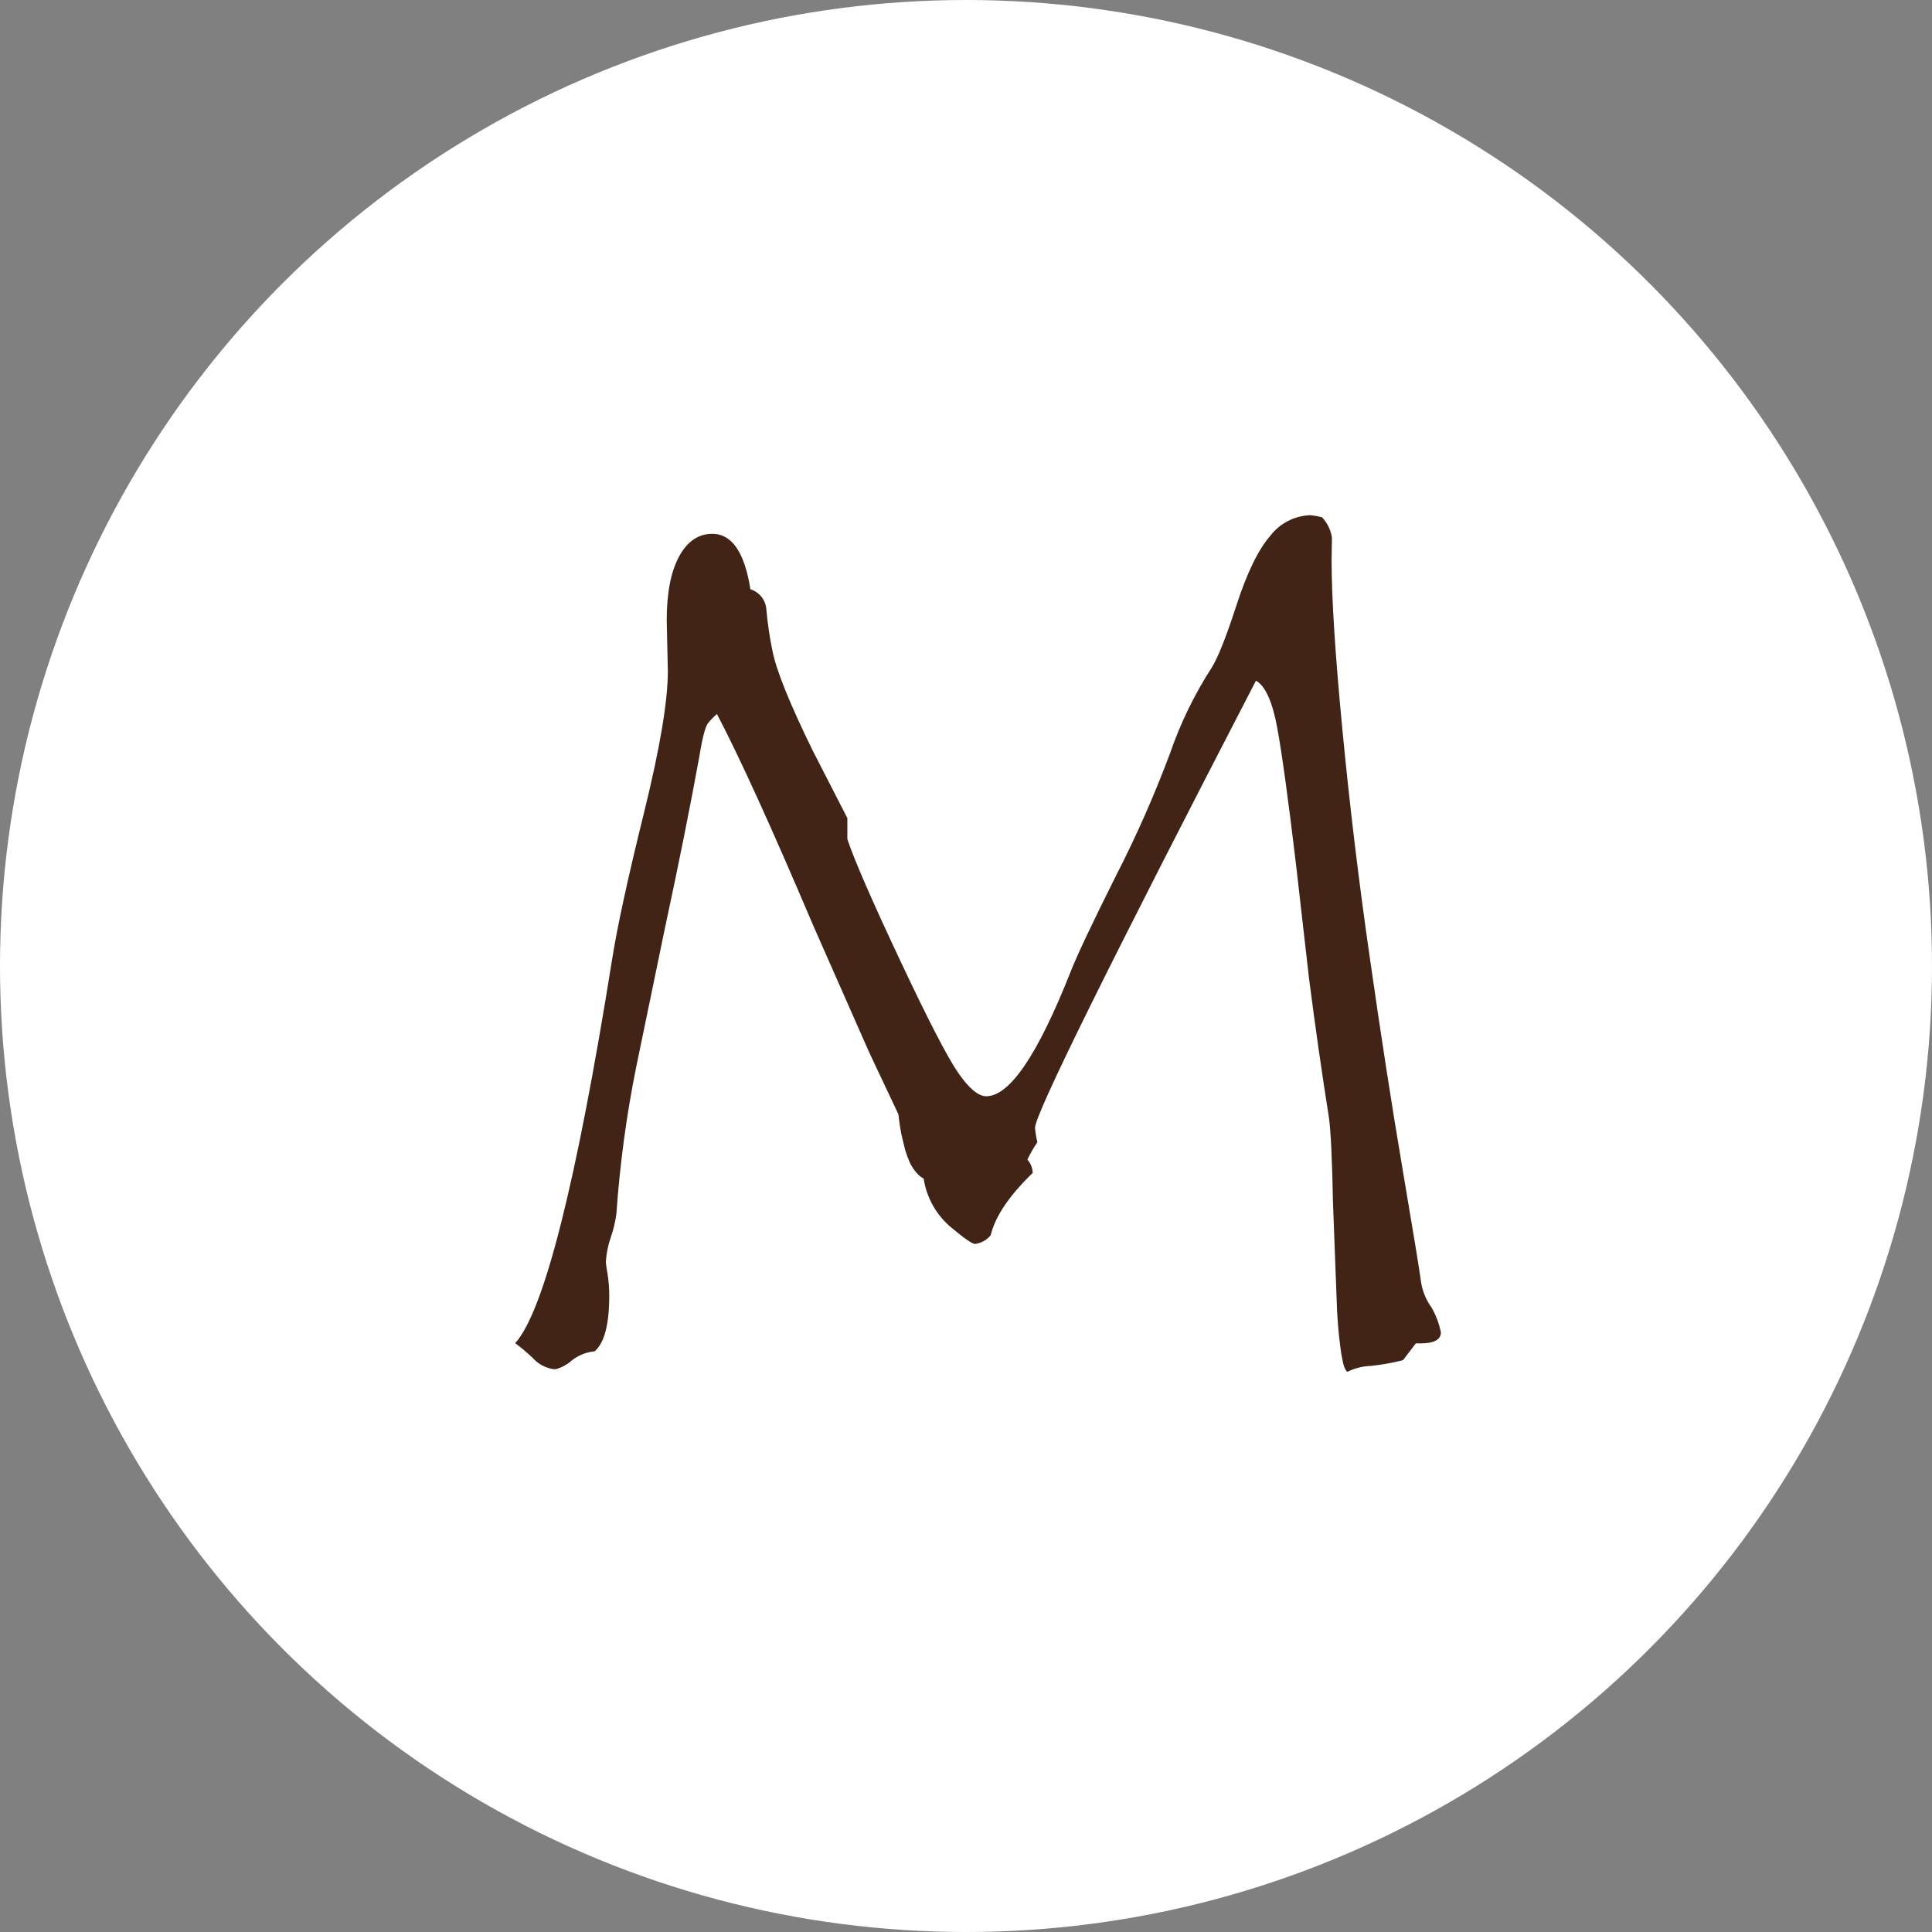 <svg width="75" height="75" viewBox="0 0 75 75" fill="none" xmlns="http://www.w3.org/2000/svg">
<rect x="0" y="0" width="75" height="75" fill="#808080" stroke="none"/>
<circle cx="37.5" cy="37.5" r="37.5" fill="white"/>
<path d="M51.322 20.081C51.527 20.299 51.661 20.574 51.705 20.869L51.692 21.744C51.692 23.223 51.833 25.436 52.117 28.383C52.4 31.329 52.757 34.289 53.188 37.262C53.614 40.239 54.035 42.956 54.452 45.411C54.868 47.867 55.102 49.294 55.154 49.695C55.201 50.079 55.345 50.445 55.573 50.759C55.746 51.059 55.868 51.385 55.935 51.724C55.935 52.009 55.661 52.15 55.143 52.15H54.962L54.465 52.802C54.056 52.905 53.639 52.98 53.218 53.025C52.904 53.034 52.595 53.111 52.314 53.25C52.27 53.25 52.215 53.161 52.155 52.979C52.094 52.72 52.049 52.458 52.021 52.194C51.974 51.849 51.936 51.417 51.905 50.892L51.746 46.677C51.714 44.987 51.66 43.881 51.585 43.358C51.312 41.639 51.056 39.844 50.815 37.974L50.316 33.6C50.011 31.031 49.765 29.241 49.578 28.23C49.389 27.22 49.112 26.62 48.756 26.424C43.038 37.47 40.179 43.257 40.179 43.784C40.197 43.972 40.227 44.159 40.27 44.343C40.122 44.557 39.993 44.782 39.883 45.017C40.012 45.159 40.085 45.342 40.089 45.533C39.175 46.417 38.632 47.224 38.458 47.953C38.306 48.14 38.087 48.261 37.847 48.29C37.743 48.29 37.422 48.068 36.885 47.617C36.331 47.136 35.967 46.477 35.857 45.756C35.745 45.692 35.645 45.608 35.563 45.509C35.465 45.392 35.382 45.263 35.317 45.126C35.247 44.966 35.186 44.801 35.136 44.634L34.988 44.018C34.944 43.795 34.906 43.539 34.876 43.257L33.743 40.856L31.567 35.923C29.952 32.12 28.706 29.385 27.831 27.717C27.708 27.823 27.594 27.939 27.491 28.065C27.384 28.192 27.272 28.608 27.151 29.352C26.804 31.268 26.357 33.496 25.811 36.037L24.698 41.418C24.318 43.301 24.061 45.206 23.928 47.122C23.886 47.432 23.813 47.737 23.711 48.032C23.601 48.347 23.536 48.675 23.52 49.007C23.534 49.156 23.556 49.304 23.585 49.45C23.63 49.732 23.652 50.017 23.651 50.303C23.651 51.411 23.463 52.129 23.086 52.457C22.759 52.487 22.449 52.612 22.193 52.816C22.015 52.975 21.802 53.09 21.571 53.153H21.502C21.184 53.109 20.892 52.954 20.68 52.715C20.465 52.51 20.238 52.319 20 52.142C21.118 50.903 22.372 45.94 23.761 37.251C23.958 35.996 24.368 34.108 24.991 31.588C25.614 29.067 25.926 27.224 25.926 26.057L25.882 24.085C25.882 23.024 26.041 22.198 26.359 21.608C26.677 21.018 27.108 20.723 27.653 20.723C28.411 20.723 28.904 21.44 29.13 22.874C29.296 22.926 29.442 23.025 29.552 23.159C29.661 23.293 29.729 23.455 29.747 23.626C29.794 24.174 29.873 24.718 29.985 25.256C30.132 26.017 30.656 27.317 31.559 29.157L32.894 31.759V32.574C33.162 33.38 33.84 34.939 34.928 37.251C36.015 39.564 36.769 41.025 37.189 41.635C37.611 42.249 37.977 42.556 38.285 42.556C39.199 42.556 40.295 40.934 41.575 37.689C41.816 37.075 42.402 35.836 43.334 33.973C44.122 32.436 44.819 30.855 45.423 29.238C45.823 28.077 46.362 26.967 47.029 25.932C47.27 25.558 47.595 24.743 48.002 23.488C48.41 22.233 48.847 21.335 49.315 20.796C49.496 20.559 49.728 20.365 49.994 20.228C50.26 20.09 50.553 20.012 50.853 20C51.011 20.014 51.168 20.041 51.322 20.081Z" fill="#412416"/>
</svg>
